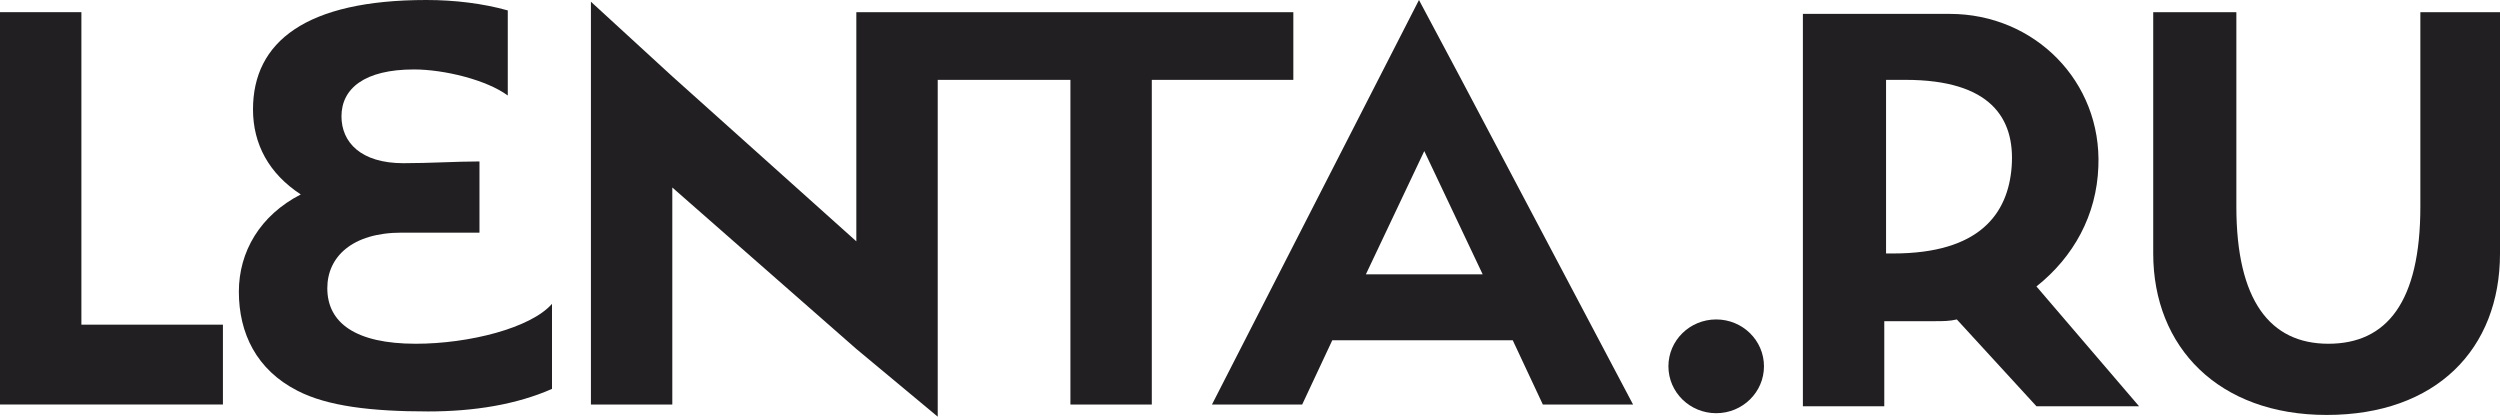 <svg width="90" height="15" viewBox="0 0 90 15" fill="none" xmlns="http://www.w3.org/2000/svg">
<path d="M2.93 0.438H-7.77518e-06V11.688V14.562H2.93H8.025V11.688H2.93V0.438Z" fill="#211F21"/>
<path d="M52.548 2.75L51.083 0L43.631 14.562H46.879L47.962 12.25H54.459L55.542 14.562H58.79L52.548 2.75ZM53.376 9.875H49.172L51.274 5.438L53.376 9.875Z" fill="#211F21"/>
<path d="M46.56 2.875V0.438H41.465H38.535H30.828V0.5V2.875V8.688L24.203 2.75L21.273 0.062V14.562H24.203V6.75L30.828 12.562L33.758 15V2.875H38.535V14.562H41.465V2.875H46.56Z" fill="#211F21"/>
<path d="M61.783 14.875C62.733 14.875 63.503 14.119 63.503 13.187C63.503 12.255 62.733 11.5 61.783 11.5C60.833 11.5 60.063 12.255 60.063 13.187C60.063 14.119 60.833 14.875 61.783 14.875Z" fill="#211F21"/>
<path d="M75.541 6C75.669 2.938 73.248 0.5 70.191 0.5C68.853 0.5 68.407 0.5 67.898 0.5H66.688H64.904V14.625H67.834V11.562C68.28 11.562 68.79 11.562 69.681 11.562C69.936 11.562 70.191 11.562 70.446 11.5L73.312 14.625H77.006L73.312 10.312C74.65 9.25 75.478 7.75 75.541 6ZM68.153 9.125C68.089 9.125 67.962 9.125 67.898 9.125V2.875C68.153 2.875 68.344 2.875 68.599 2.875C71.656 2.875 72.548 4.25 72.42 6C72.293 7.688 71.274 9.125 68.153 9.125Z" fill="#211F21"/>
<path d="M87.133 0.438V2.875V3.5C87.133 4.812 87.133 6.312 87.133 7.438C87.133 10.875 85.923 12.375 83.821 12.375C81.719 12.375 80.509 10.812 80.509 7.438C80.509 5.812 80.509 4.125 80.509 2.625V0.438H77.516V3.438V3.5C77.516 5.188 77.516 6.812 77.516 9.125C77.516 12.5 79.872 14.938 83.758 14.938C87.707 14.938 90 12.562 90 9.125C90 6.812 90 3.5 90 3.5V0.438H87.133Z" fill="#211F21"/>
<path d="M14.968 12.375C12.802 12.375 11.783 11.625 11.783 10.375C11.783 9.25 12.675 8.375 14.459 8.375C15.478 8.375 16.433 8.375 17.261 8.375V7.625V6.625V5.812C16.433 5.812 15.478 5.875 14.522 5.875C12.993 5.875 12.293 5.125 12.293 4.188C12.293 3.188 13.121 2.5 14.904 2.5C15.987 2.5 17.516 2.875 18.28 3.438V0.375C17.388 0.125 16.369 0 15.35 0C11.019 0 9.108 1.5 9.108 3.938C9.108 5.188 9.681 6.25 10.828 7C9.363 7.75 8.599 9.062 8.599 10.5C8.599 12 9.236 13.312 10.7 14.062C11.783 14.625 13.376 14.812 15.414 14.812C17.07 14.812 18.599 14.562 19.872 14V10.938C19.108 11.812 16.879 12.375 14.968 12.375Z" fill="#211F21"/>
</svg>
